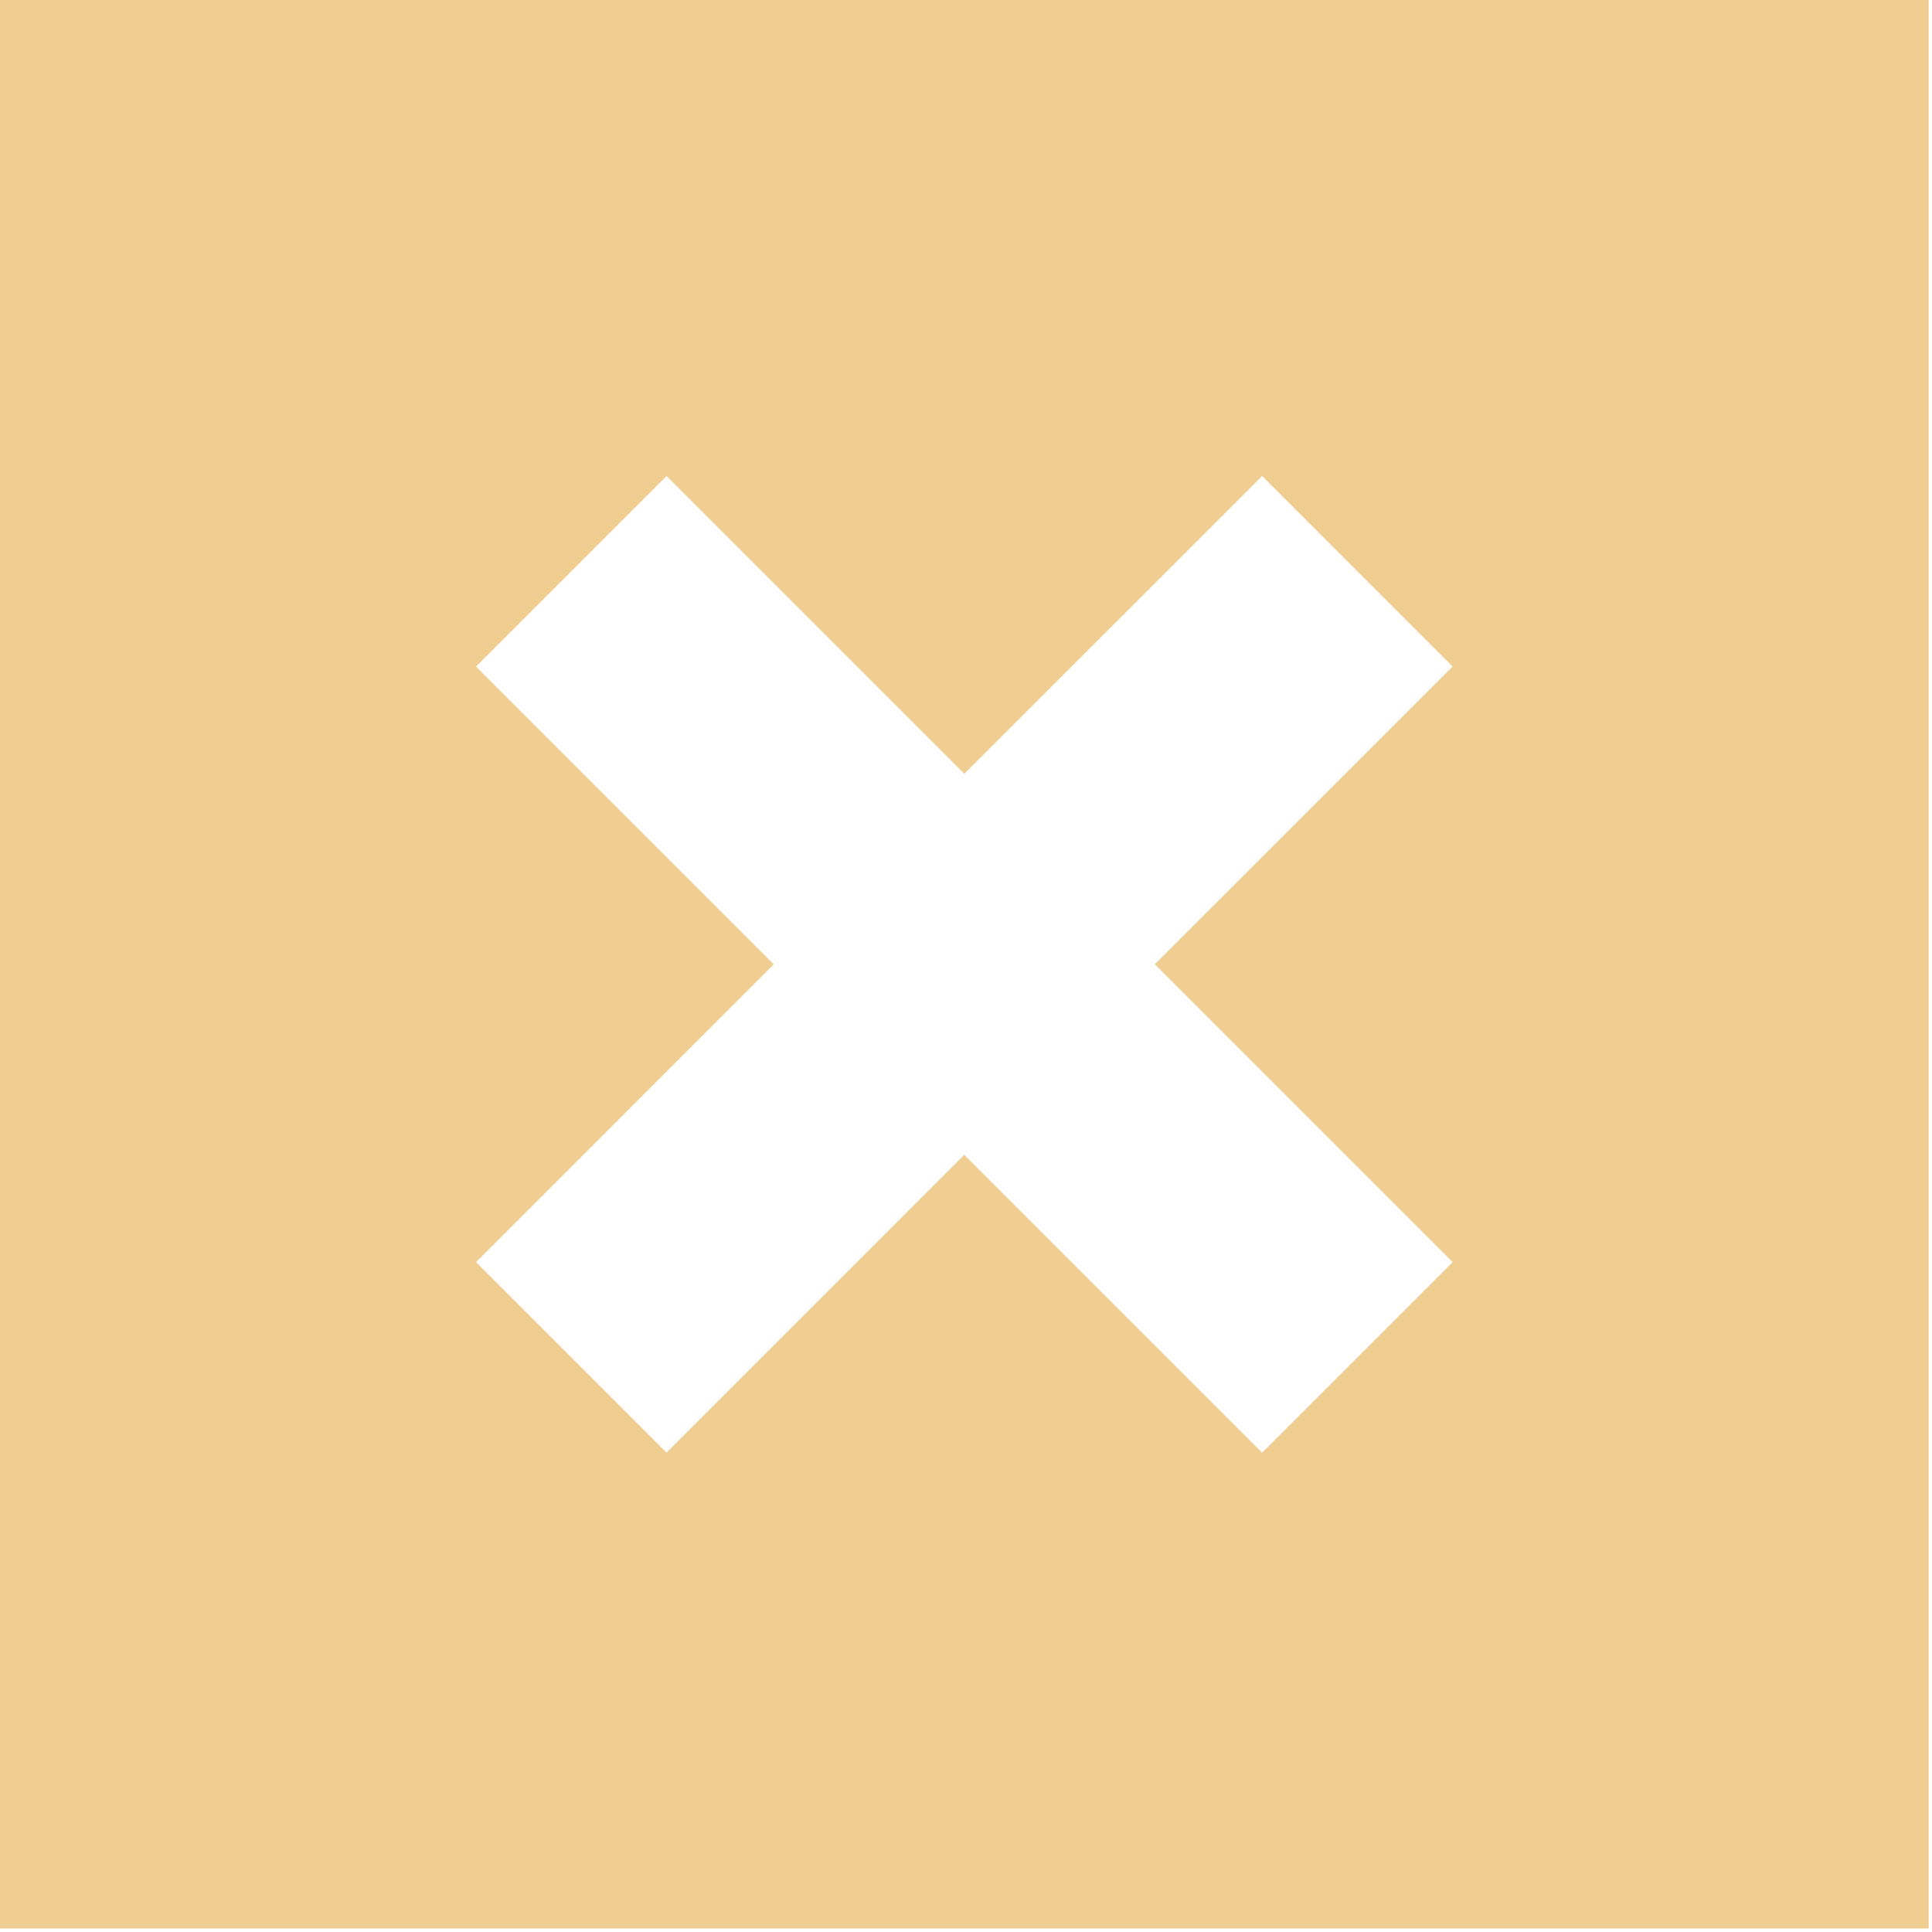 <svg width="33" height="33" viewBox="0 0 33 33" fill="none" xmlns="http://www.w3.org/2000/svg">
<path fill-rule="evenodd" clip-rule="evenodd" d="M0 32.94H32.943V0H0V32.94ZM11.385 24.812L16.471 19.725L21.558 24.812L24.812 21.558L19.725 16.471L24.812 11.385L21.558 8.131L16.471 13.217L11.385 8.131L8.131 11.385L13.217 16.471L8.131 21.558L11.385 24.812Z" fill="#F0CE91"/>
</svg>
